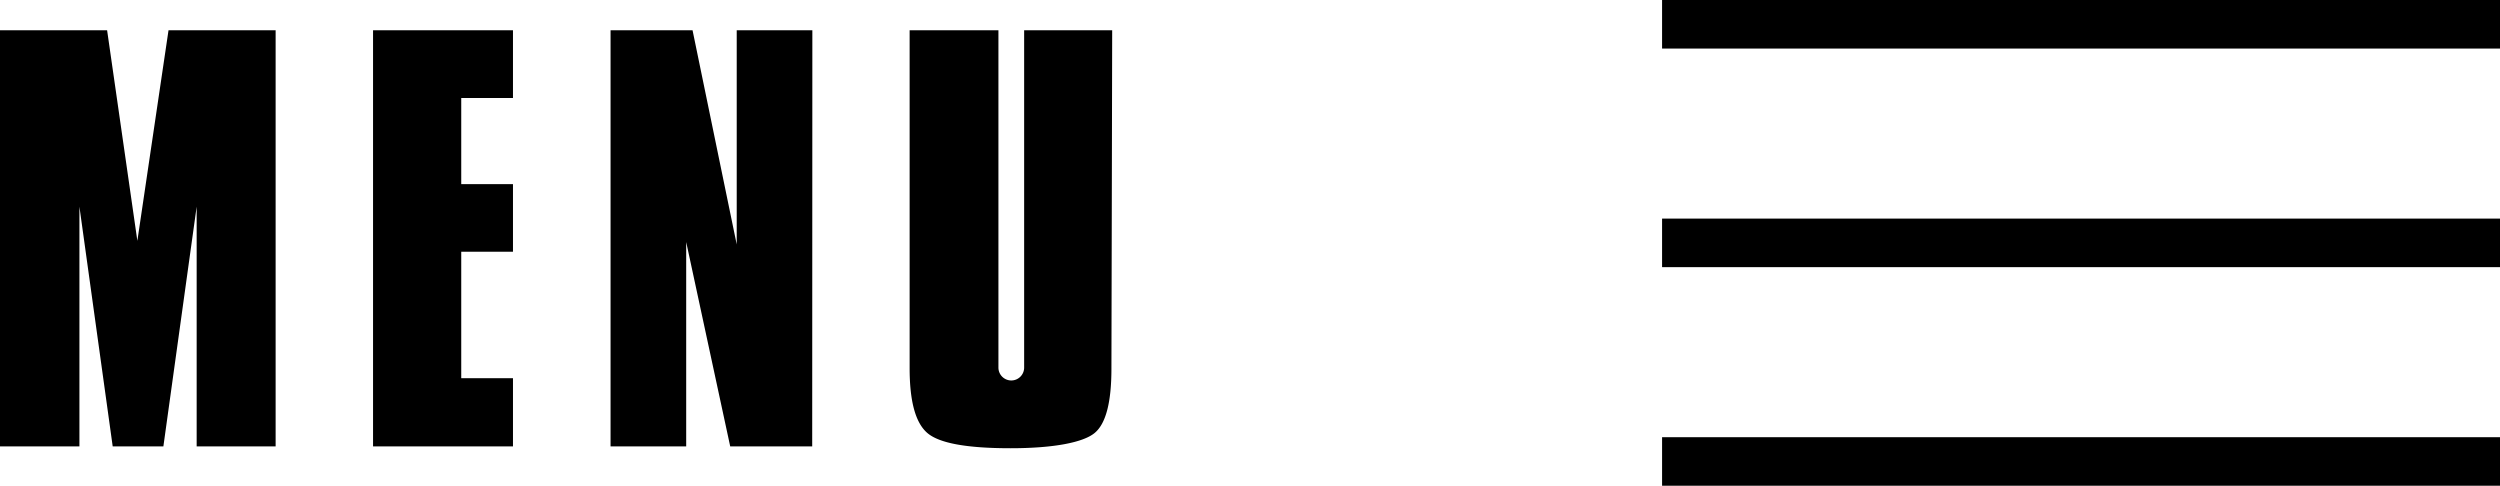 <svg xmlns="http://www.w3.org/2000/svg" viewBox="0 0 165.26 32.11"><title>btn_menu_o</title><g id="レイヤー_2" data-name="レイヤー 2"><g id="レイヤー_1-2" data-name="レイヤー 1"><path d="M18.22,29.51H13V13.66l-2.2,15.85H7.45L5.25,13.66V29.51H0V2H7.08l2,13.92L11.14,2h7.08Z"/><path d="M33.91,29.51H24.66V2h9.25V6.48H30.49v5.69h3.42v4.47H30.49V25h3.42Z"/><path d="M53.69,29.51H48.27L45.36,16V29.51h-5V2h5.42l2.92,14.16V2h5Z"/><path d="M73.47,24.37c0,2.23-.37,3.65-1.12,4.26s-2.66,1-5.55,1-4.7-.33-5.49-1-1.18-2.09-1.18-4.3V2H66V24.3a.85.85,0,1,0,1.7,0V2h5.82Z"/><rect x="109.87" width="55.39" height="3.21"/><rect x="109.87" y="14.45" width="55.39" height="3.21"/><rect x="109.87" y="28.9" width="55.39" height="3.21"/></g></g></svg>